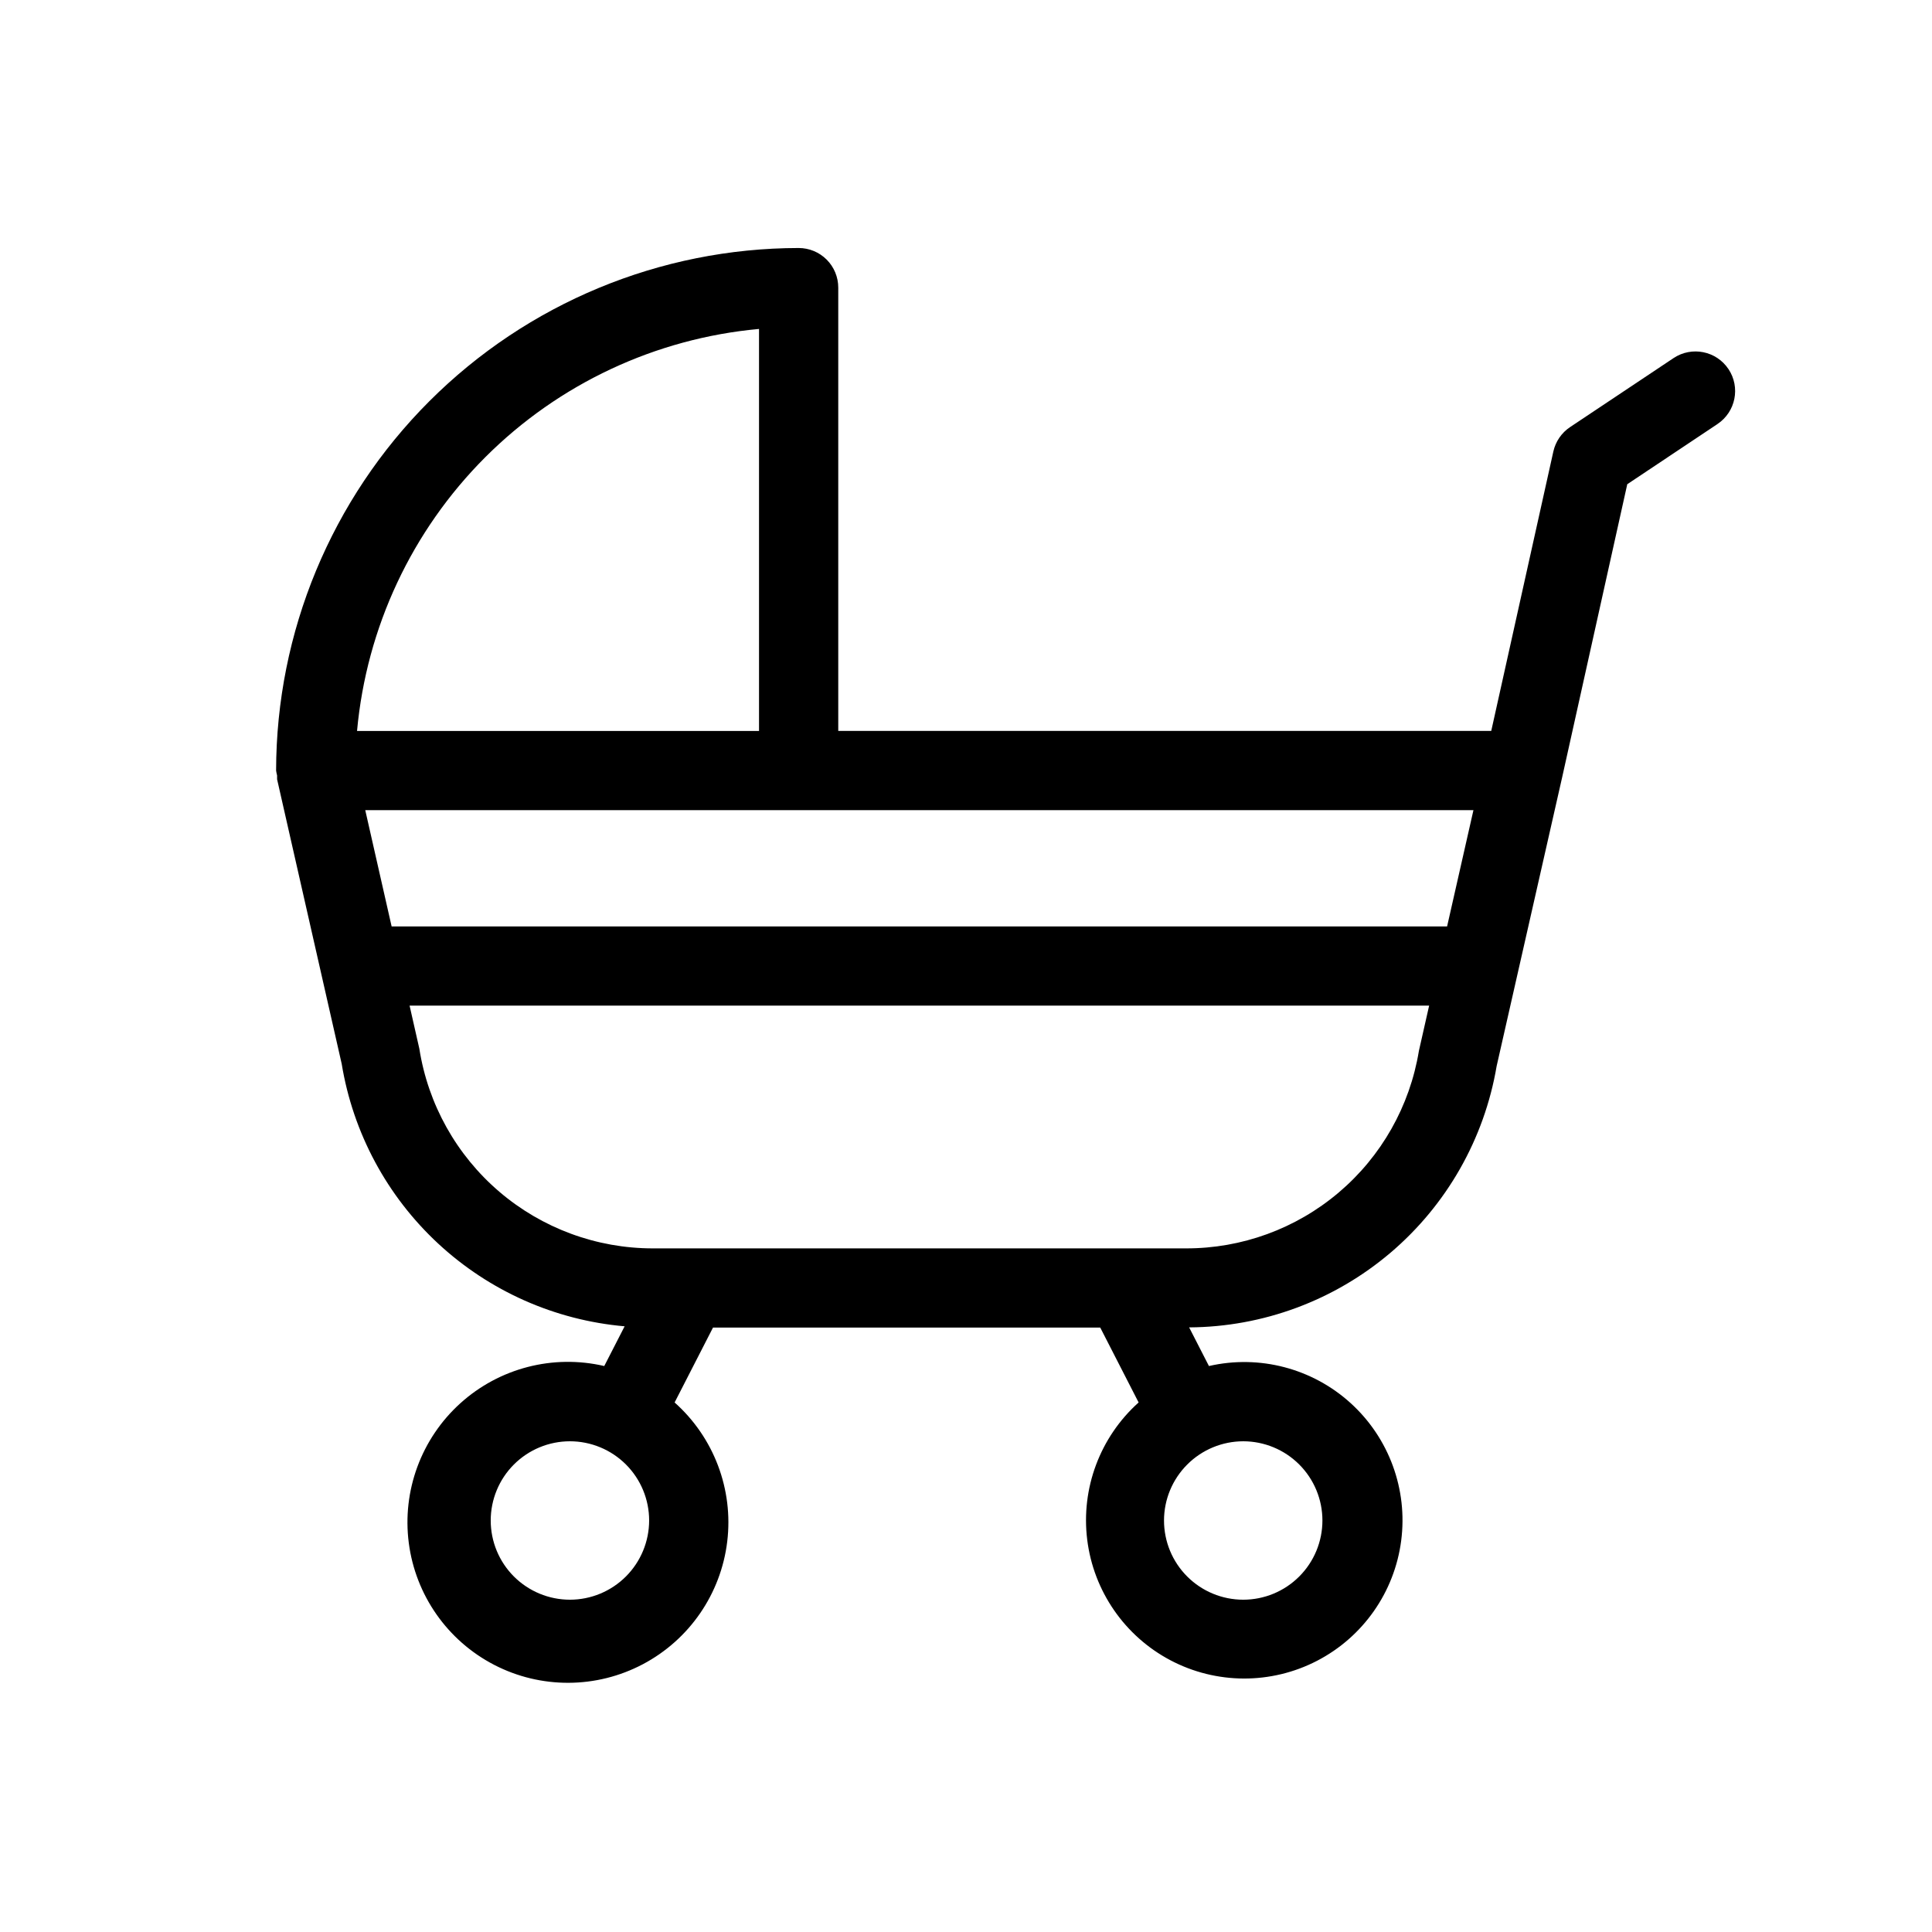 <?xml version="1.0" encoding="UTF-8"?>
<!-- Uploaded to: SVG Repo, www.svgrepo.com, Generator: SVG Repo Mixer Tools -->
<svg fill="#000000" width="800px" height="800px" version="1.1" viewBox="144 144 512 512" xmlns="http://www.w3.org/2000/svg">
 <path d="m602.06 241.81c-3.215-4.82-9.734-6.125-14.555-2.91l-27.418 18.285c-2.254 1.504-3.84 3.816-4.43 6.457l-16.461 74.059h-173.05v-117.48c0-2.785-1.105-5.457-3.074-7.422-1.965-1.969-4.637-3.074-7.422-3.074-36.711 0.039-71.91 14.645-97.871 40.605-25.961 25.957-40.566 61.156-40.609 97.871 0.059 0.438 0.145 0.871 0.262 1.301-0.016 0.336-0.016 0.676 0 1.016l17.121 75.418c2.996 18.277 11.992 35.035 25.57 47.629 13.578 12.594 30.961 20.309 49.41 21.922l-5.398 10.527c-13.574-3.156-27.832 0.539-38.164 9.891-10.336 9.352-15.43 23.176-13.637 36.996 1.789 13.82 10.238 25.887 22.613 32.297s27.105 6.348 39.426-0.164c12.324-6.512 20.672-18.648 22.348-32.48 1.68-13.836-3.531-27.617-13.941-36.883l10.176-19.852h102.62l10.172 19.852h-0.004c-10.219 9.164-15.309 22.746-13.621 36.371 1.684 13.621 9.93 25.559 22.074 31.957 12.145 6.394 26.652 6.445 38.84 0.129 12.188-6.312 20.512-18.191 22.289-31.805 1.777-13.609-3.219-27.23-13.375-36.465-10.156-9.23-24.188-12.91-37.57-9.844l-5.246-10.238v-0.004c19.559-0.109 38.453-7.117 53.359-19.781 14.902-12.668 24.867-30.184 28.133-49.469l17.242-76.004v-0.016l0.012-0.023 17.363-78.156 23.914-15.953-0.004-0.004c4.82-3.215 6.125-9.727 2.914-14.551zm-256.91-10.641v106.54h-106.53c2.496-27.41 14.523-53.078 33.984-72.543 19.465-19.465 45.133-31.492 72.547-33.992zm-50.113 336.77c-5.566 0-10.906-2.211-14.844-6.148-3.938-3.934-6.148-9.273-6.148-14.844 0-5.566 2.211-10.906 6.148-14.844 3.938-3.934 9.277-6.148 14.844-6.148 5.566 0 10.906 2.215 14.844 6.148 3.938 3.938 6.148 9.277 6.148 14.844-0.008 5.566-2.223 10.902-6.156 14.84-3.938 3.934-9.27 6.148-14.836 6.152zm178.43-41.984c5.566 0 10.906 2.215 14.84 6.148 3.938 3.938 6.148 9.277 6.148 14.844 0 5.57-2.211 10.91-6.148 14.844-3.934 3.938-9.273 6.148-14.84 6.148-5.57 0-10.91-2.211-14.844-6.148-3.938-3.934-6.148-9.273-6.148-14.844 0.004-5.562 2.219-10.898 6.156-14.832 3.934-3.938 9.27-6.152 14.836-6.16zm46.555-103.46v0.004c-2.402 14.641-9.938 27.953-21.262 37.543-11.32 9.59-25.688 14.836-40.527 14.793h-141.2c-14.934 0.004-29.379-5.328-40.73-15.031-11.348-9.707-18.859-23.148-21.176-37.902l-2.582-11.395h270.19zm7.473-32.98h-279.71l-6.988-30.812h293.68z"/>
</svg>